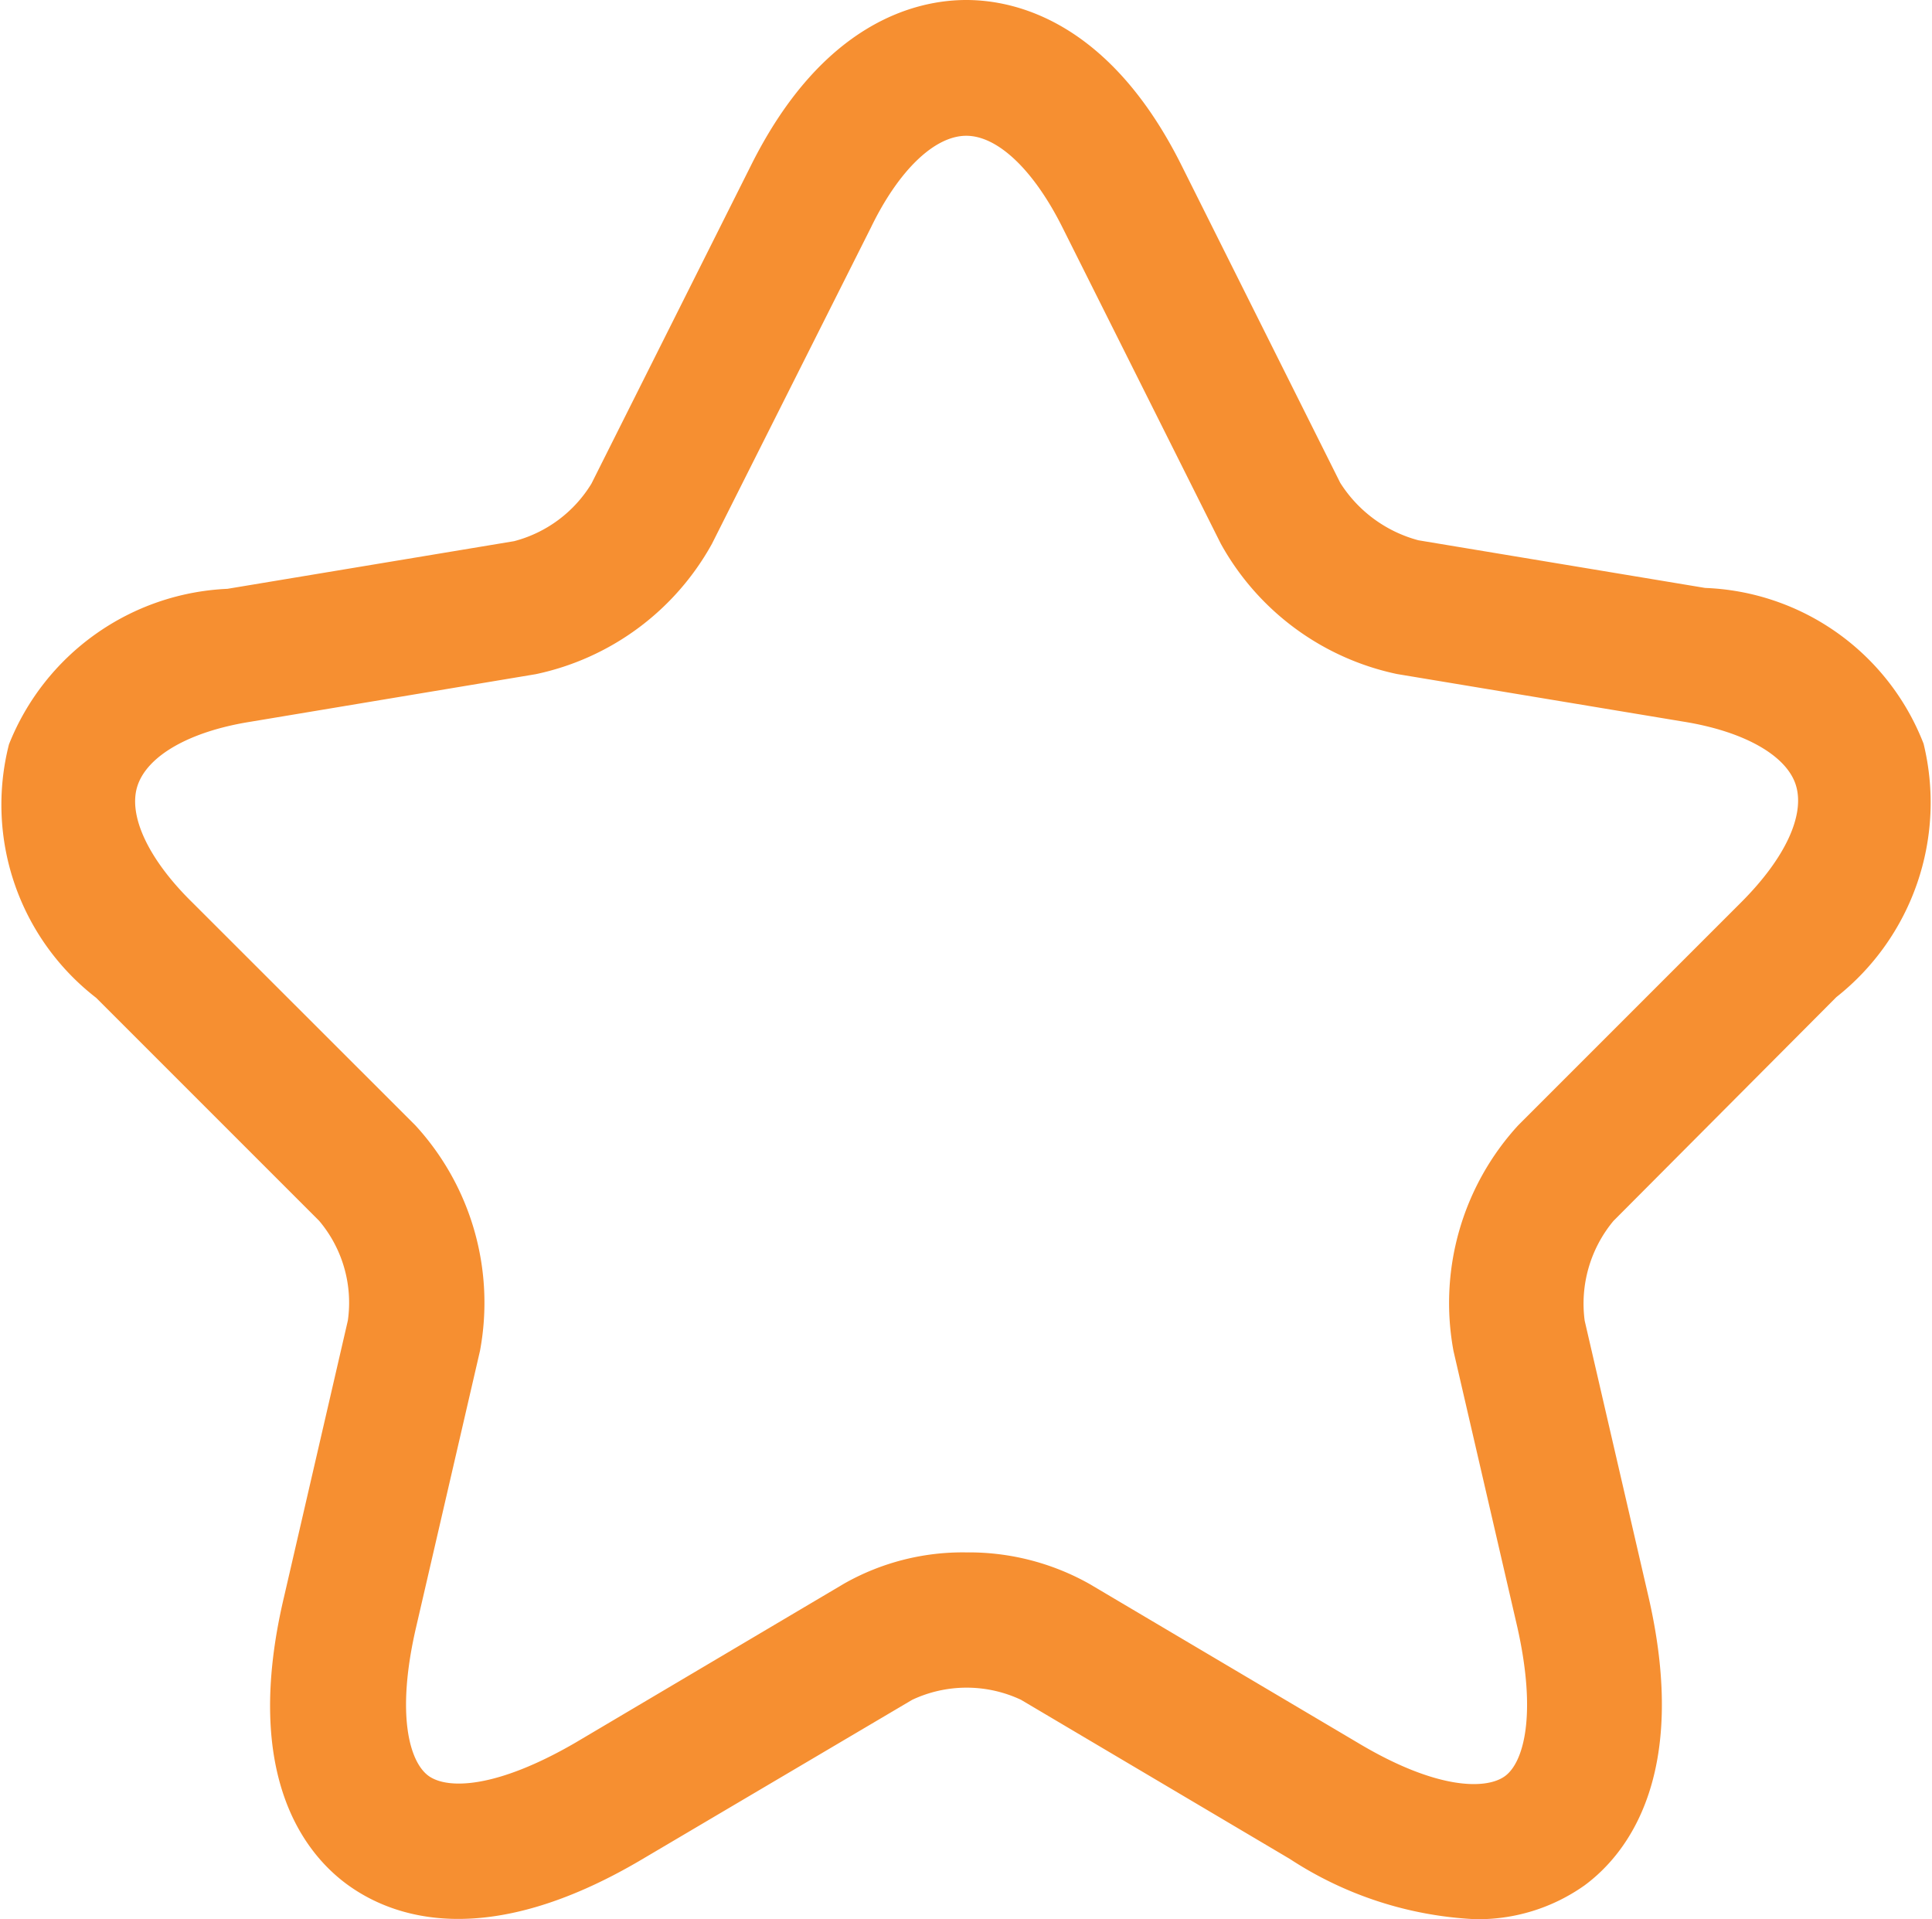 <svg xmlns="http://www.w3.org/2000/svg" width="21.772" height="21.626" viewBox="0 0 21.772 21.626">
  <path id="star" d="M17.872,22.946a4.177,4.177,0,0,1-2.087-.679l-3.029-1.793a1.441,1.441,0,0,0-1.226,0L8.493,22.267c-1.793,1.064-2.846.638-3.322.294s-1.2-1.226-.719-3.252L5.17,16.2a1.429,1.429,0,0,0-.324-1.124L2.334,12.564a2.751,2.751,0,0,1-.983-2.856A2.782,2.782,0,0,1,3.813,7.955l3.231-.537a1.449,1.449,0,0,0,.871-.648L9.708,3.194c.81-1.631,1.874-1.874,2.431-1.874s1.621.243,2.431,1.874l1.783,3.566a1.5,1.5,0,0,0,.881.648l3.231.537A2.752,2.752,0,0,1,22.927,9.7a2.793,2.793,0,0,1-.983,2.856l-2.512,2.522a1.457,1.457,0,0,0-.324,1.124l.719,3.11c.466,2.026-.253,2.907-.719,3.252A2.072,2.072,0,0,1,17.872,22.946Zm-5.733-4.133a2.772,2.772,0,0,1,1.388.355l3.029,1.793c.881.527,1.438.527,1.651.375s.365-.689.142-1.681l-.719-3.11A2.963,2.963,0,0,1,18.359,14l2.512-2.512c.5-.5.719-.983.618-1.317s-.577-.608-1.266-.719l-3.231-.537a2.969,2.969,0,0,1-1.985-1.469L13.223,3.883c-.324-.648-.729-1.033-1.084-1.033s-.76.385-1.074,1.033L9.273,7.448A2.969,2.969,0,0,1,7.287,8.917l-3.221.537c-.689.111-1.155.385-1.266.719s.122.831.618,1.317L5.93,14a2.954,2.954,0,0,1,.729,2.542l-.719,3.11c-.233,1-.071,1.53.142,1.681s.76.142,1.651-.375l3.029-1.793A2.708,2.708,0,0,1,12.139,18.813Z" transform="translate(-1.25 -1.32)" fill="#f68f31"/>
</svg>
